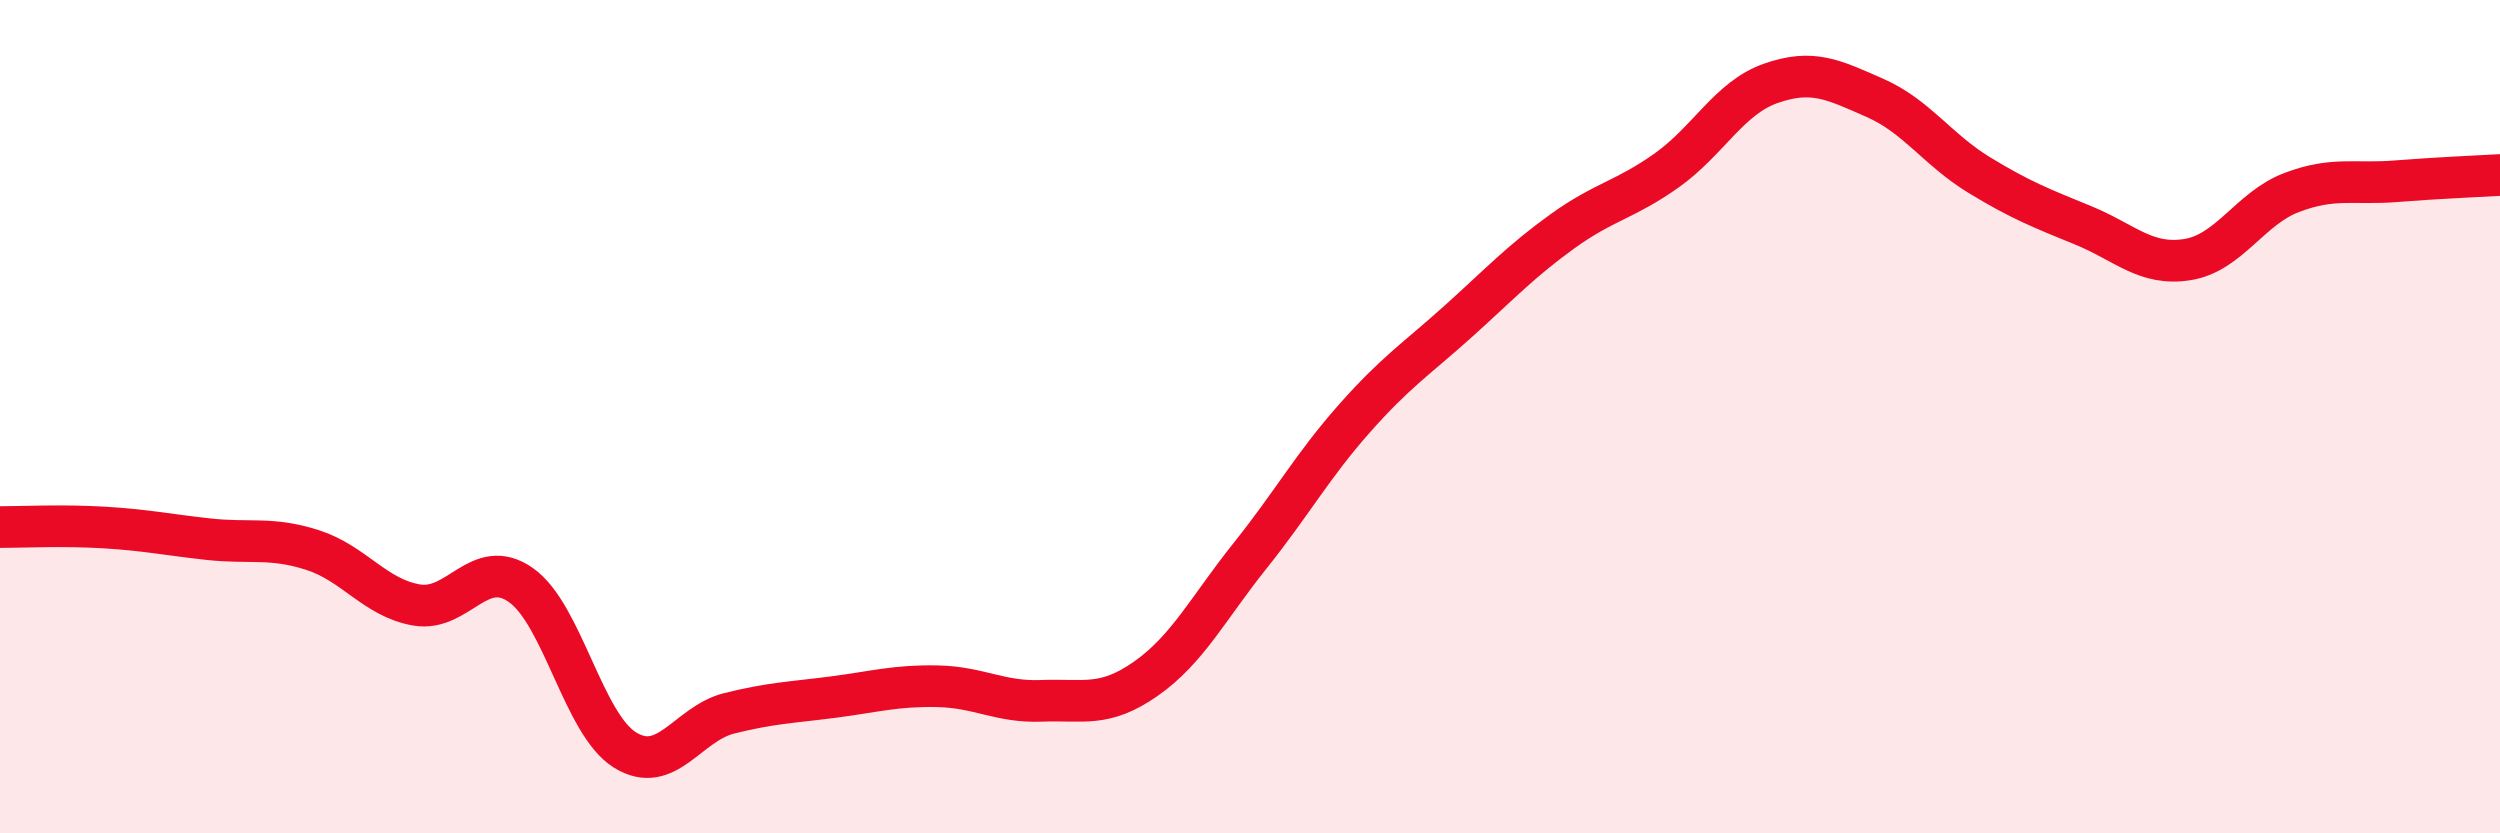 
    <svg width="60" height="20" viewBox="0 0 60 20" xmlns="http://www.w3.org/2000/svg">
      <path
        d="M 0,12.65 C 0.5,12.65 1.5,12.6 2.5,12.66 C 3.5,12.72 4,12.83 5,12.94 C 6,13.05 6.5,12.88 7.5,13.2 C 8.5,13.52 9,14.35 10,14.52 C 11,14.69 11.5,13.34 12.5,14.04 C 13.5,14.74 14,17.38 15,18 C 16,18.62 16.5,17.37 17.5,17.12 C 18.5,16.87 19,16.86 20,16.73 C 21,16.6 21.5,16.45 22.5,16.47 C 23.5,16.49 24,16.86 25,16.82 C 26,16.78 26.5,16.99 27.5,16.29 C 28.5,15.59 29,14.59 30,13.34 C 31,12.09 31.5,11.18 32.5,10.05 C 33.5,8.92 34,8.61 35,7.71 C 36,6.81 36.5,6.27 37.5,5.55 C 38.5,4.83 39,4.8 40,4.09 C 41,3.38 41.5,2.35 42.5,2 C 43.5,1.65 44,1.91 45,2.35 C 46,2.79 46.5,3.59 47.5,4.2 C 48.5,4.81 49,5 50,5.41 C 51,5.82 51.5,6.39 52.5,6.23 C 53.5,6.07 54,5 55,4.62 C 56,4.24 56.5,4.43 57.5,4.35 C 58.5,4.27 59.5,4.23 60,4.2L60 20L0 20Z"
        fill="#EB0A25"
        opacity="0.1"
        stroke-linecap="round"
        stroke-linejoin="round"
      />
      <path
        d="M 0,12.65 C 0.5,12.65 1.5,12.6 2.5,12.66 C 3.5,12.72 4,12.83 5,12.94 C 6,13.05 6.5,12.88 7.5,13.2 C 8.5,13.52 9,14.35 10,14.52 C 11,14.69 11.5,13.34 12.5,14.04 C 13.5,14.74 14,17.38 15,18 C 16,18.62 16.5,17.37 17.5,17.12 C 18.5,16.87 19,16.86 20,16.73 C 21,16.6 21.5,16.45 22.5,16.47 C 23.5,16.49 24,16.86 25,16.82 C 26,16.78 26.5,16.99 27.5,16.29 C 28.5,15.59 29,14.59 30,13.34 C 31,12.09 31.5,11.18 32.5,10.05 C 33.5,8.92 34,8.61 35,7.71 C 36,6.81 36.5,6.27 37.5,5.55 C 38.5,4.83 39,4.8 40,4.09 C 41,3.38 41.5,2.35 42.5,2 C 43.5,1.65 44,1.91 45,2.35 C 46,2.79 46.5,3.59 47.5,4.2 C 48.5,4.81 49,5 50,5.41 C 51,5.82 51.5,6.39 52.5,6.23 C 53.5,6.07 54,5 55,4.62 C 56,4.24 56.5,4.43 57.5,4.35 C 58.5,4.27 59.5,4.23 60,4.2"
        stroke="#EB0A25"
        stroke-width="1"
        fill="none"
        stroke-linecap="round"
        stroke-linejoin="round"
      />
    </svg>
  